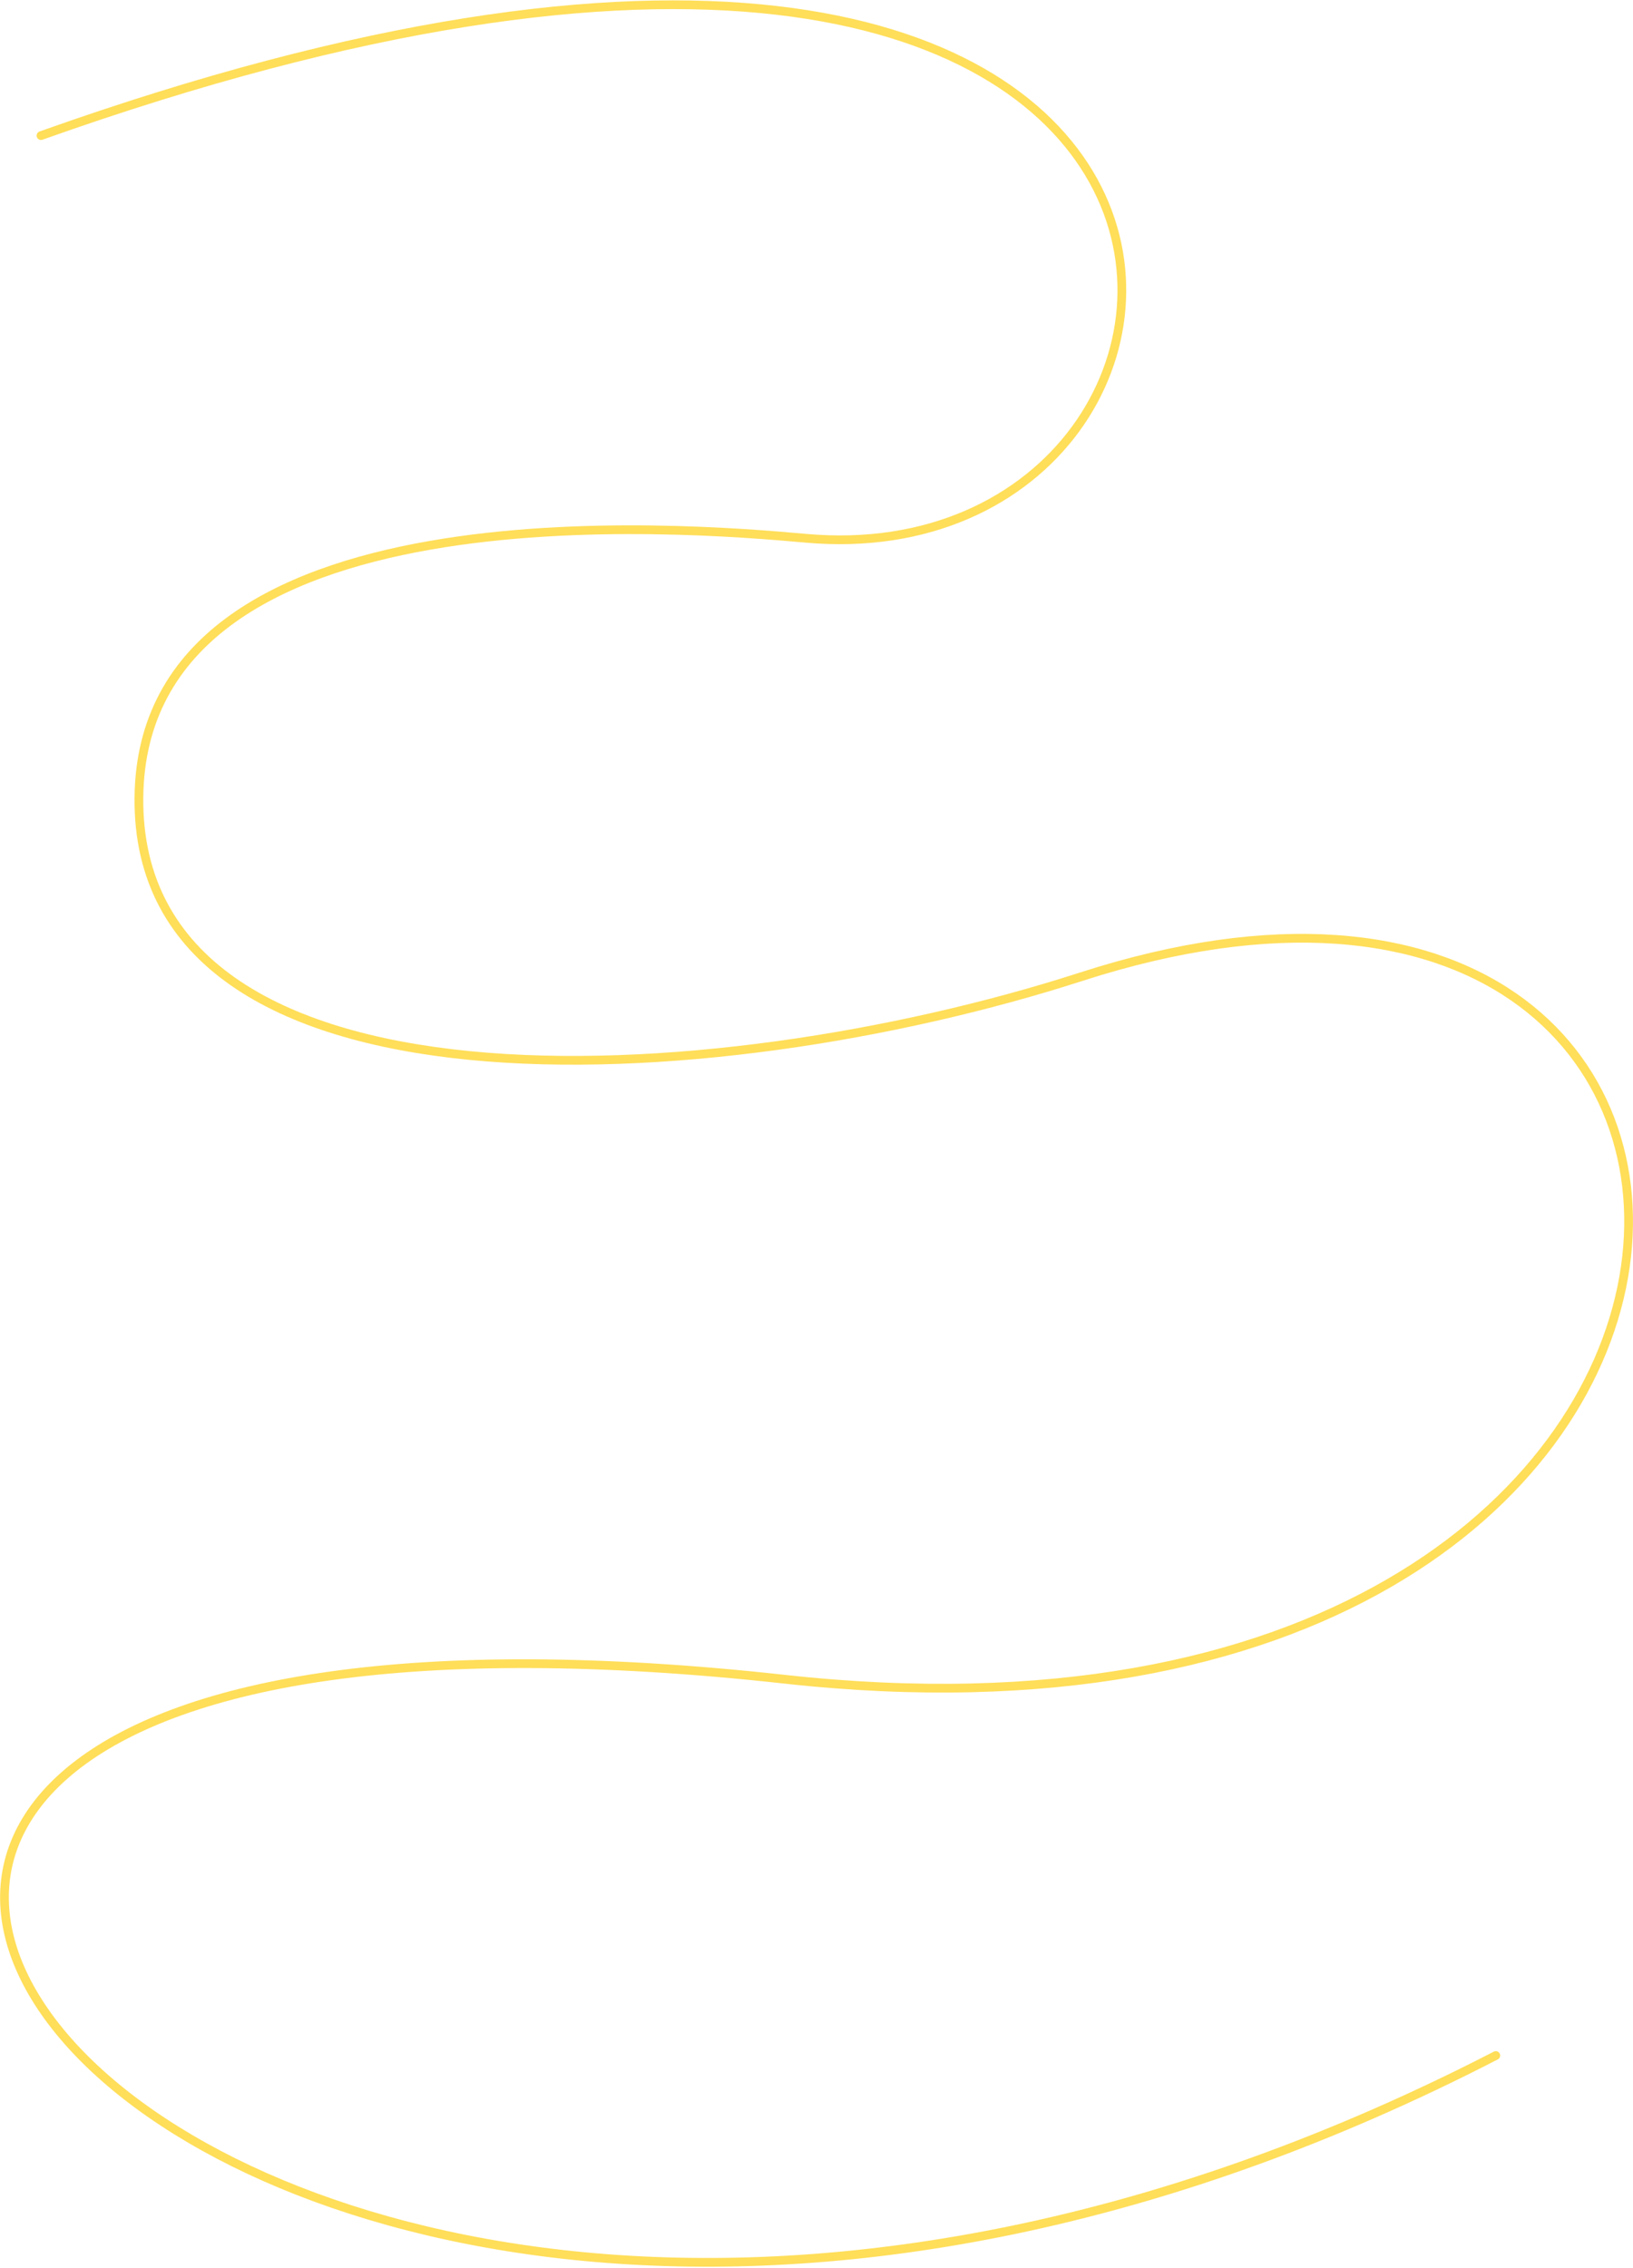 <?xml version="1.0" encoding="UTF-8"?> <svg xmlns="http://www.w3.org/2000/svg" width="841" height="1168" viewBox="0 0 841 1168" fill="none"><path d="M21.114 69.835C688.329 -167.473 667.807 299.925 414.874 277.187C354.653 271.773 73.052 247.875 71.538 410.791C69.965 580.151 365.338 564.77 556.826 502.994C958.732 373.334 950.786 925.04 404.057 864.772C-367.285 779.743 92.966 1407.59 770.344 1058.56" stroke="#FFDE59" stroke-width="4.5" stroke-linecap="round"></path></svg> 